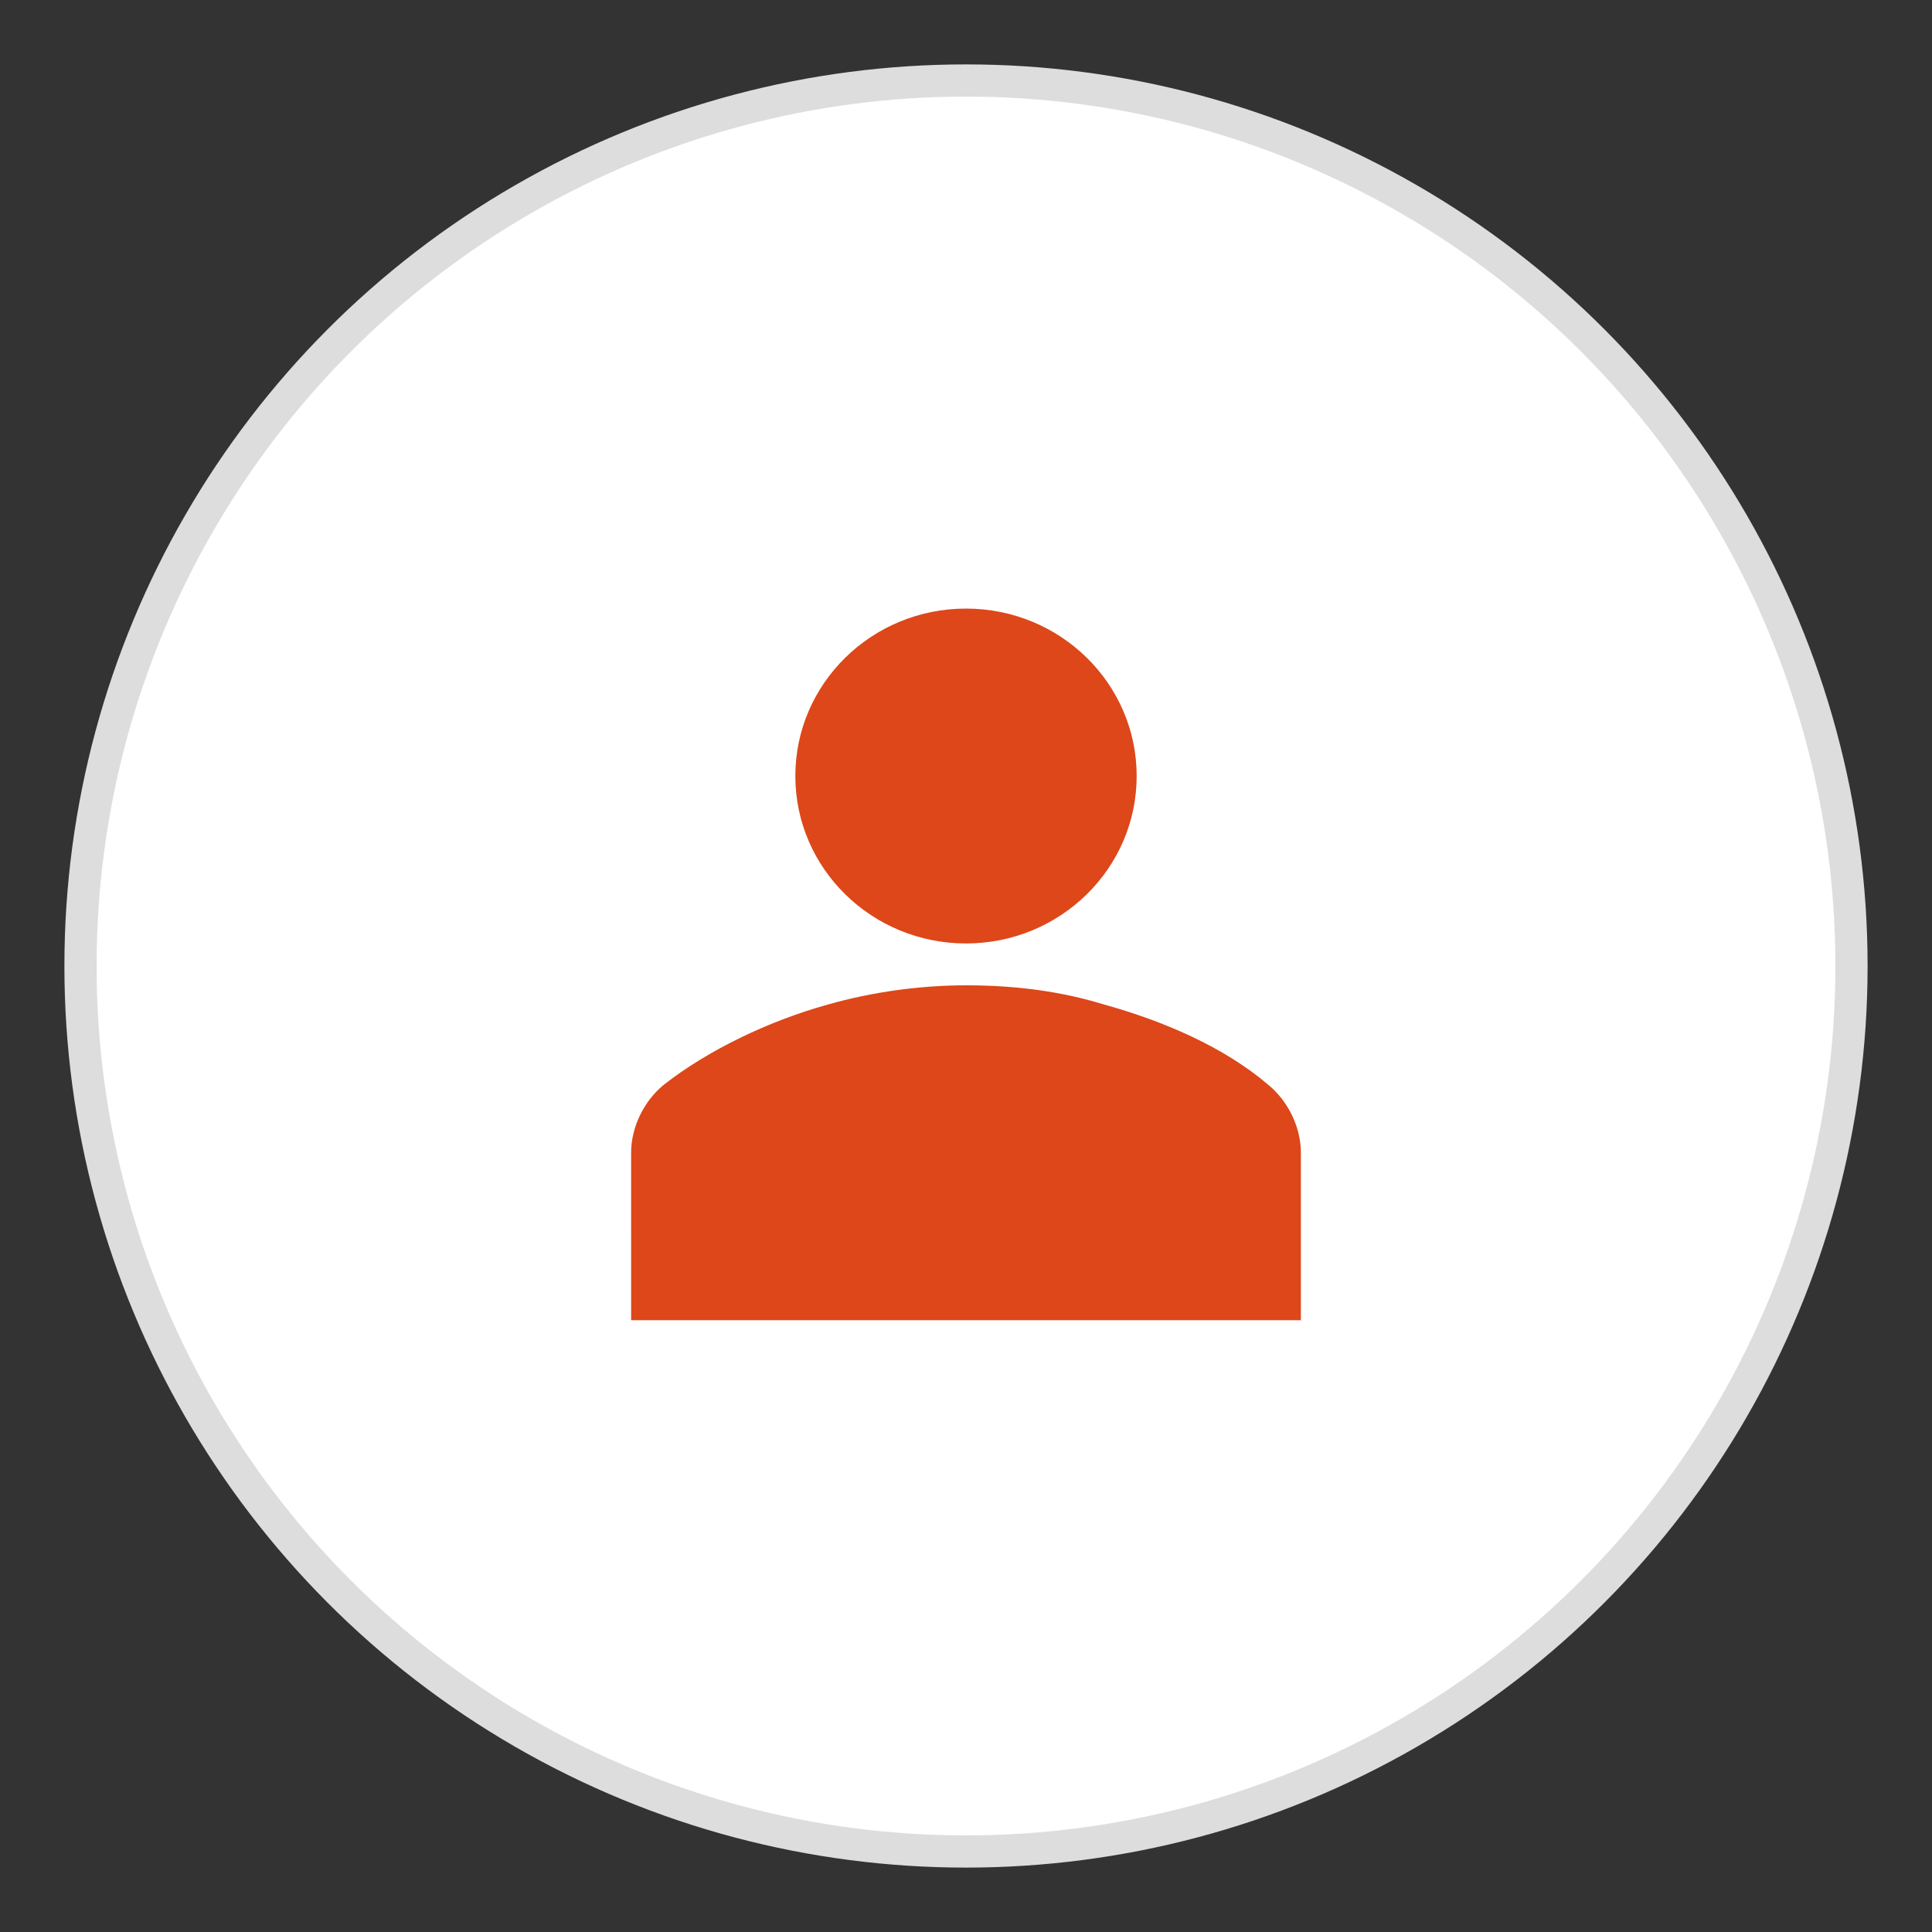 <?xml version="1.0" encoding="utf-8"?>
<!-- Generator: Adobe Illustrator 21.0.2, SVG Export Plug-In . SVG Version: 6.00 Build 0)  -->
<svg version="1.1" id="Layer_1" xmlns="http://www.w3.org/2000/svg" xmlns:xlink="http://www.w3.org/1999/xlink" x="0px" y="0px"
	 viewBox="0 0 60 60" style="enable-background:new 0 0 60 60;" xml:space="preserve">
<rect x="0" y="0" width="60" height="60" fill="#333333" stroke="none"/>
<style type="text/css">
	.st0{fill:#FFFFFF;stroke:#DDDDDD;stroke-miterlimit:10;}
	.st1{fill:#DD4719;}
</style>
<circle class="st0" cx="30" cy="30" r="27.5"/>
<g>
	<ellipse class="st1" cx="30" cy="24.1" rx="5.3" ry="5.2"/>
	<path class="st1" d="M40.4,41v-5.2c0-0.8-0.4-1.6-1-2.1c-1.4-1.2-3.3-2-5.1-2.5c-1.3-0.4-2.7-0.6-4.3-0.6c-1.4,0-2.9,0.2-4.3,0.6
		c-1.8,0.5-3.7,1.4-5.1,2.5c-0.6,0.5-1,1.3-1,2.1V41L40.4,41z"/>
</g>
</svg>
